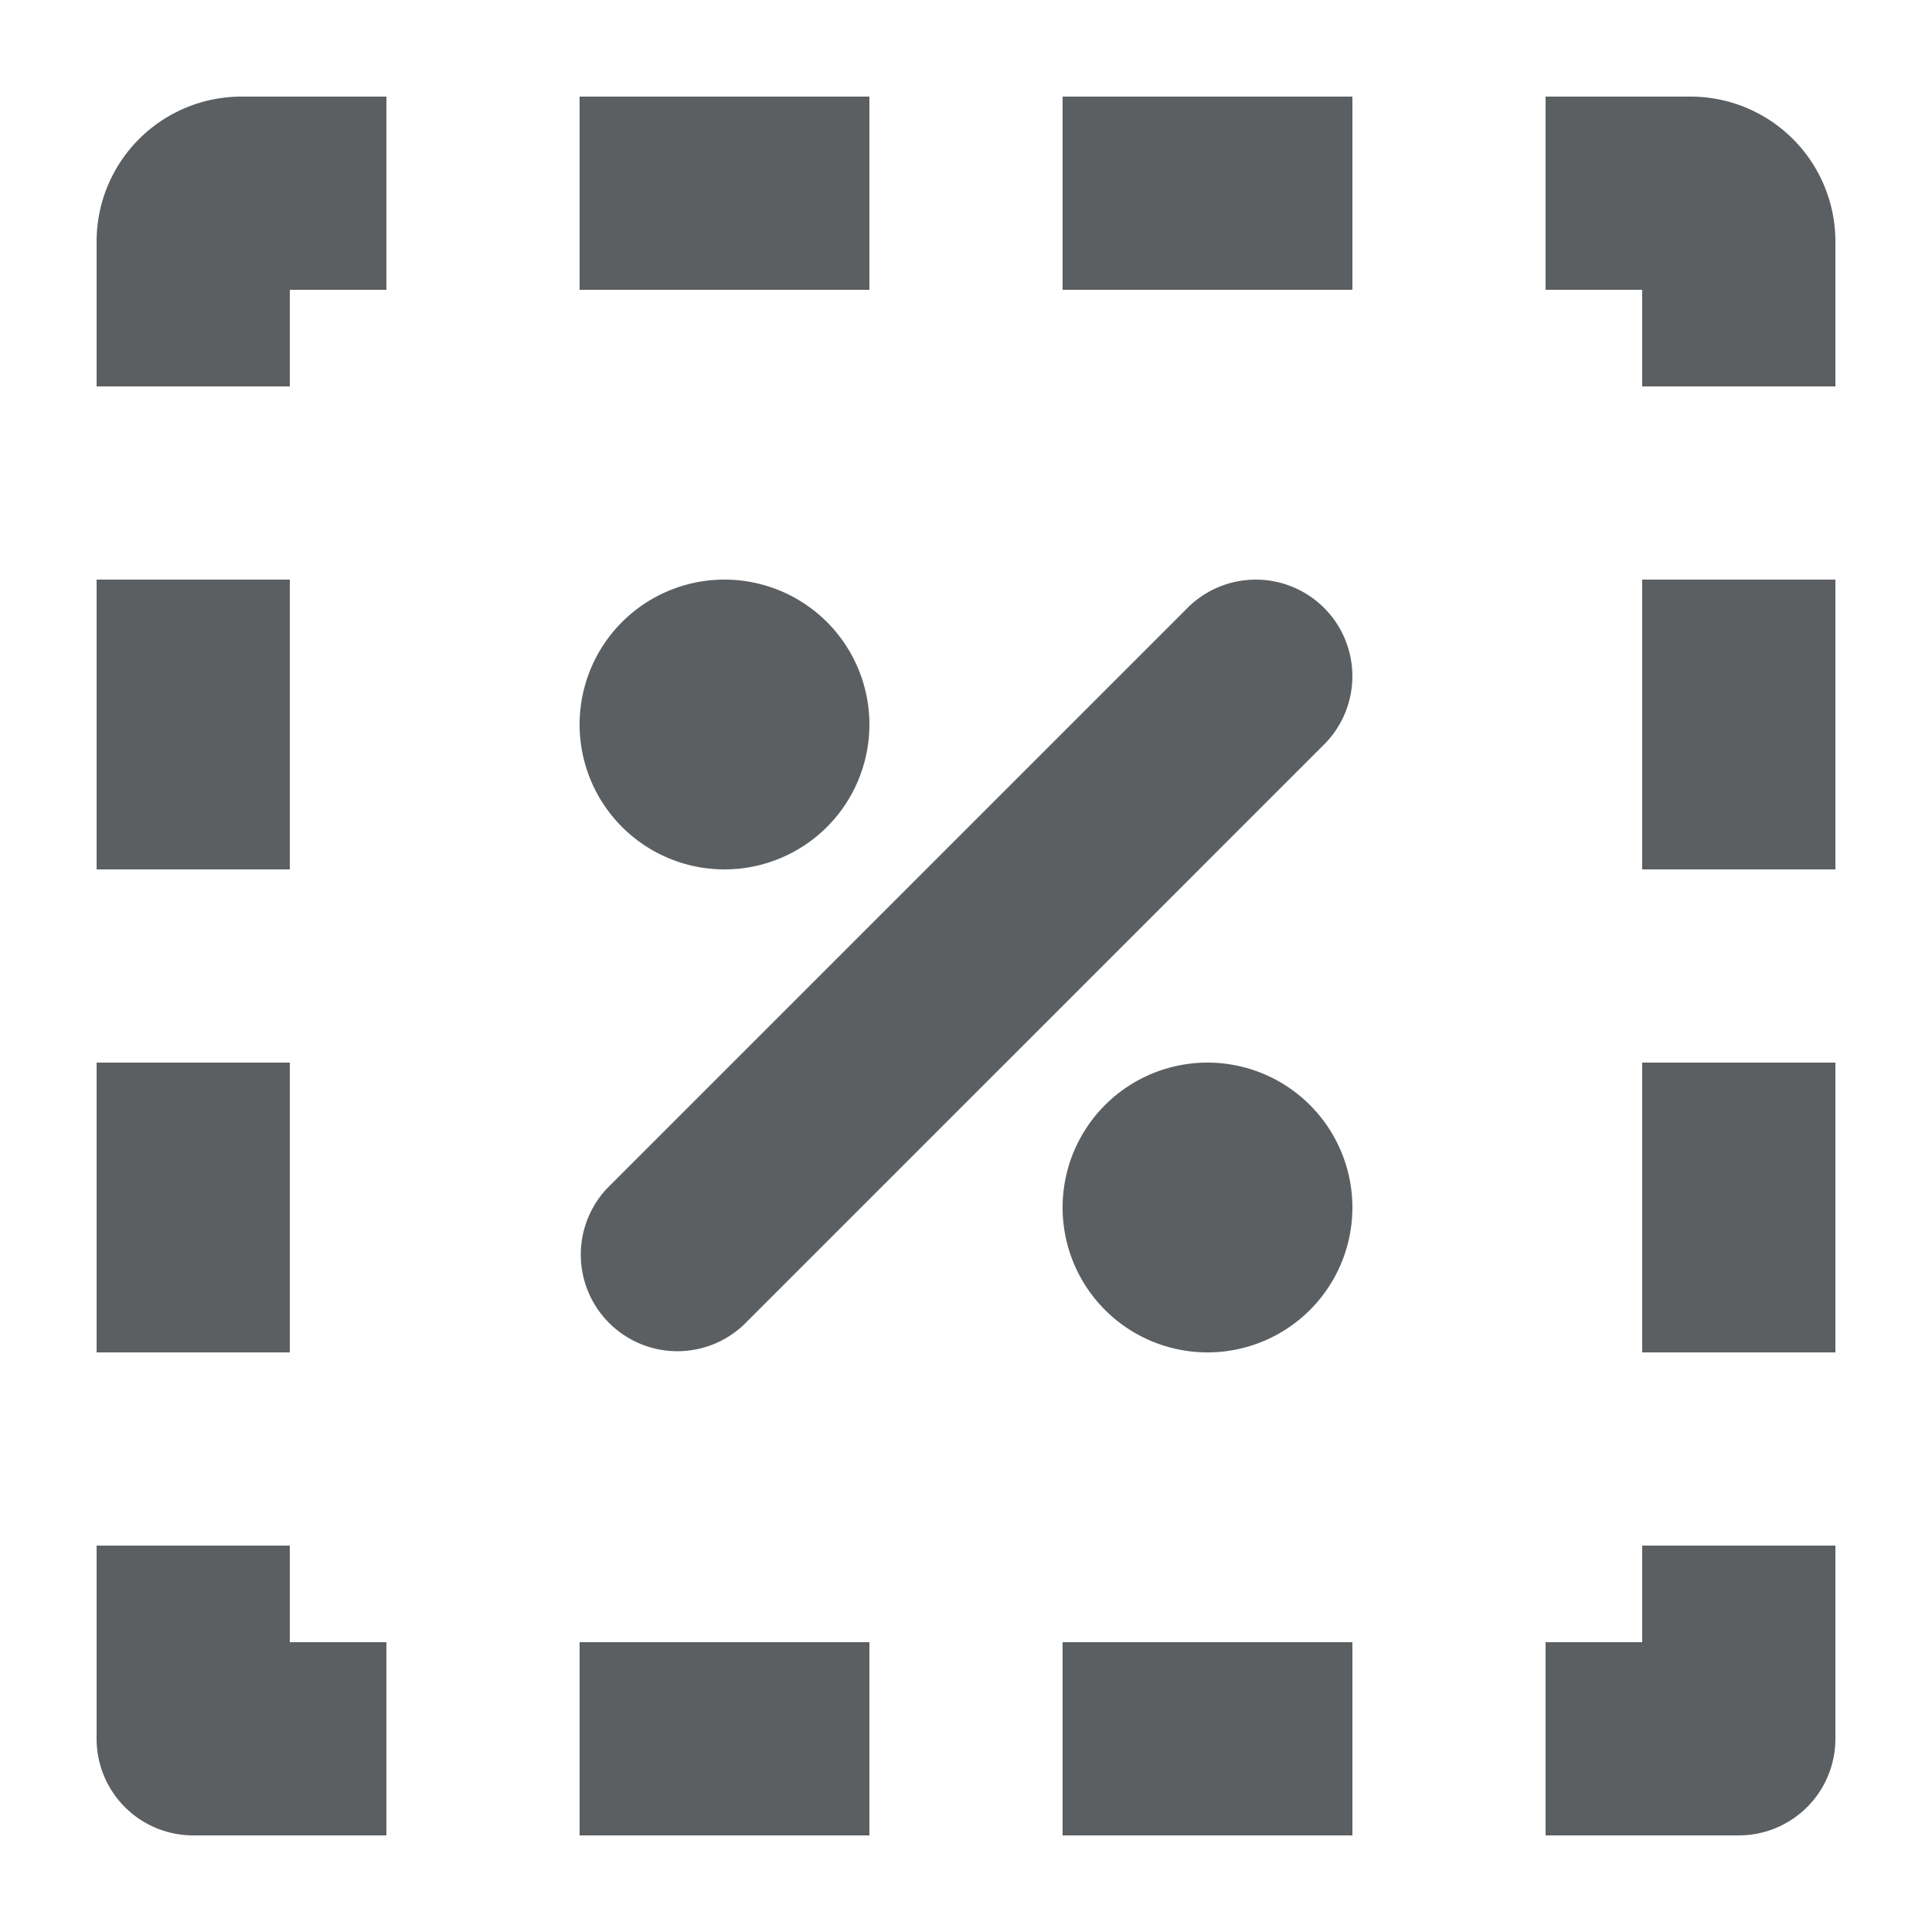 <?xml version="1.0" encoding="utf-8"?><!-- Uploaded to: SVG Repo, www.svgrepo.com, Generator: SVG Repo Mixer Tools -->
<svg width="800px" height="800px" viewBox="0 0 20 20" xmlns="http://www.w3.org/2000/svg"><path d="M4 3H3v1H1V2.5A1.5 1.5 0 012.5 1H4v2zM9 3H6V1h3v2zM14 3h-3V1h3v2zM1 9V6h2v3H1zM1 11v3h2v-3H1zM17 6h2v3h-2V6zM19 11h-2v3h2v-3zM9 19v-2H6v2h3zM14 17v2h-3v-2h3zM9 7.5a1.5 1.5 0 11-3 0 1.5 1.5 0 013 0zM12.5 14a1.5 1.5 0 100-3 1.5 1.5 0 000 3zM13.707 6.293a1 1 0 010 1.414l-6 6a1 1 0 01-1.414-1.414l6-6a1 1 0 011.414 0zM18 19a1 1 0 001-1v-2h-2v1h-1v2h2zM2 19a1 1 0 01-1-1v-2h2v1h1v2H2zM17 4V3h-1V1h1.5A1.5 1.5 0 0119 2.5V4h-2z" fill="#5C5F62"/></svg>